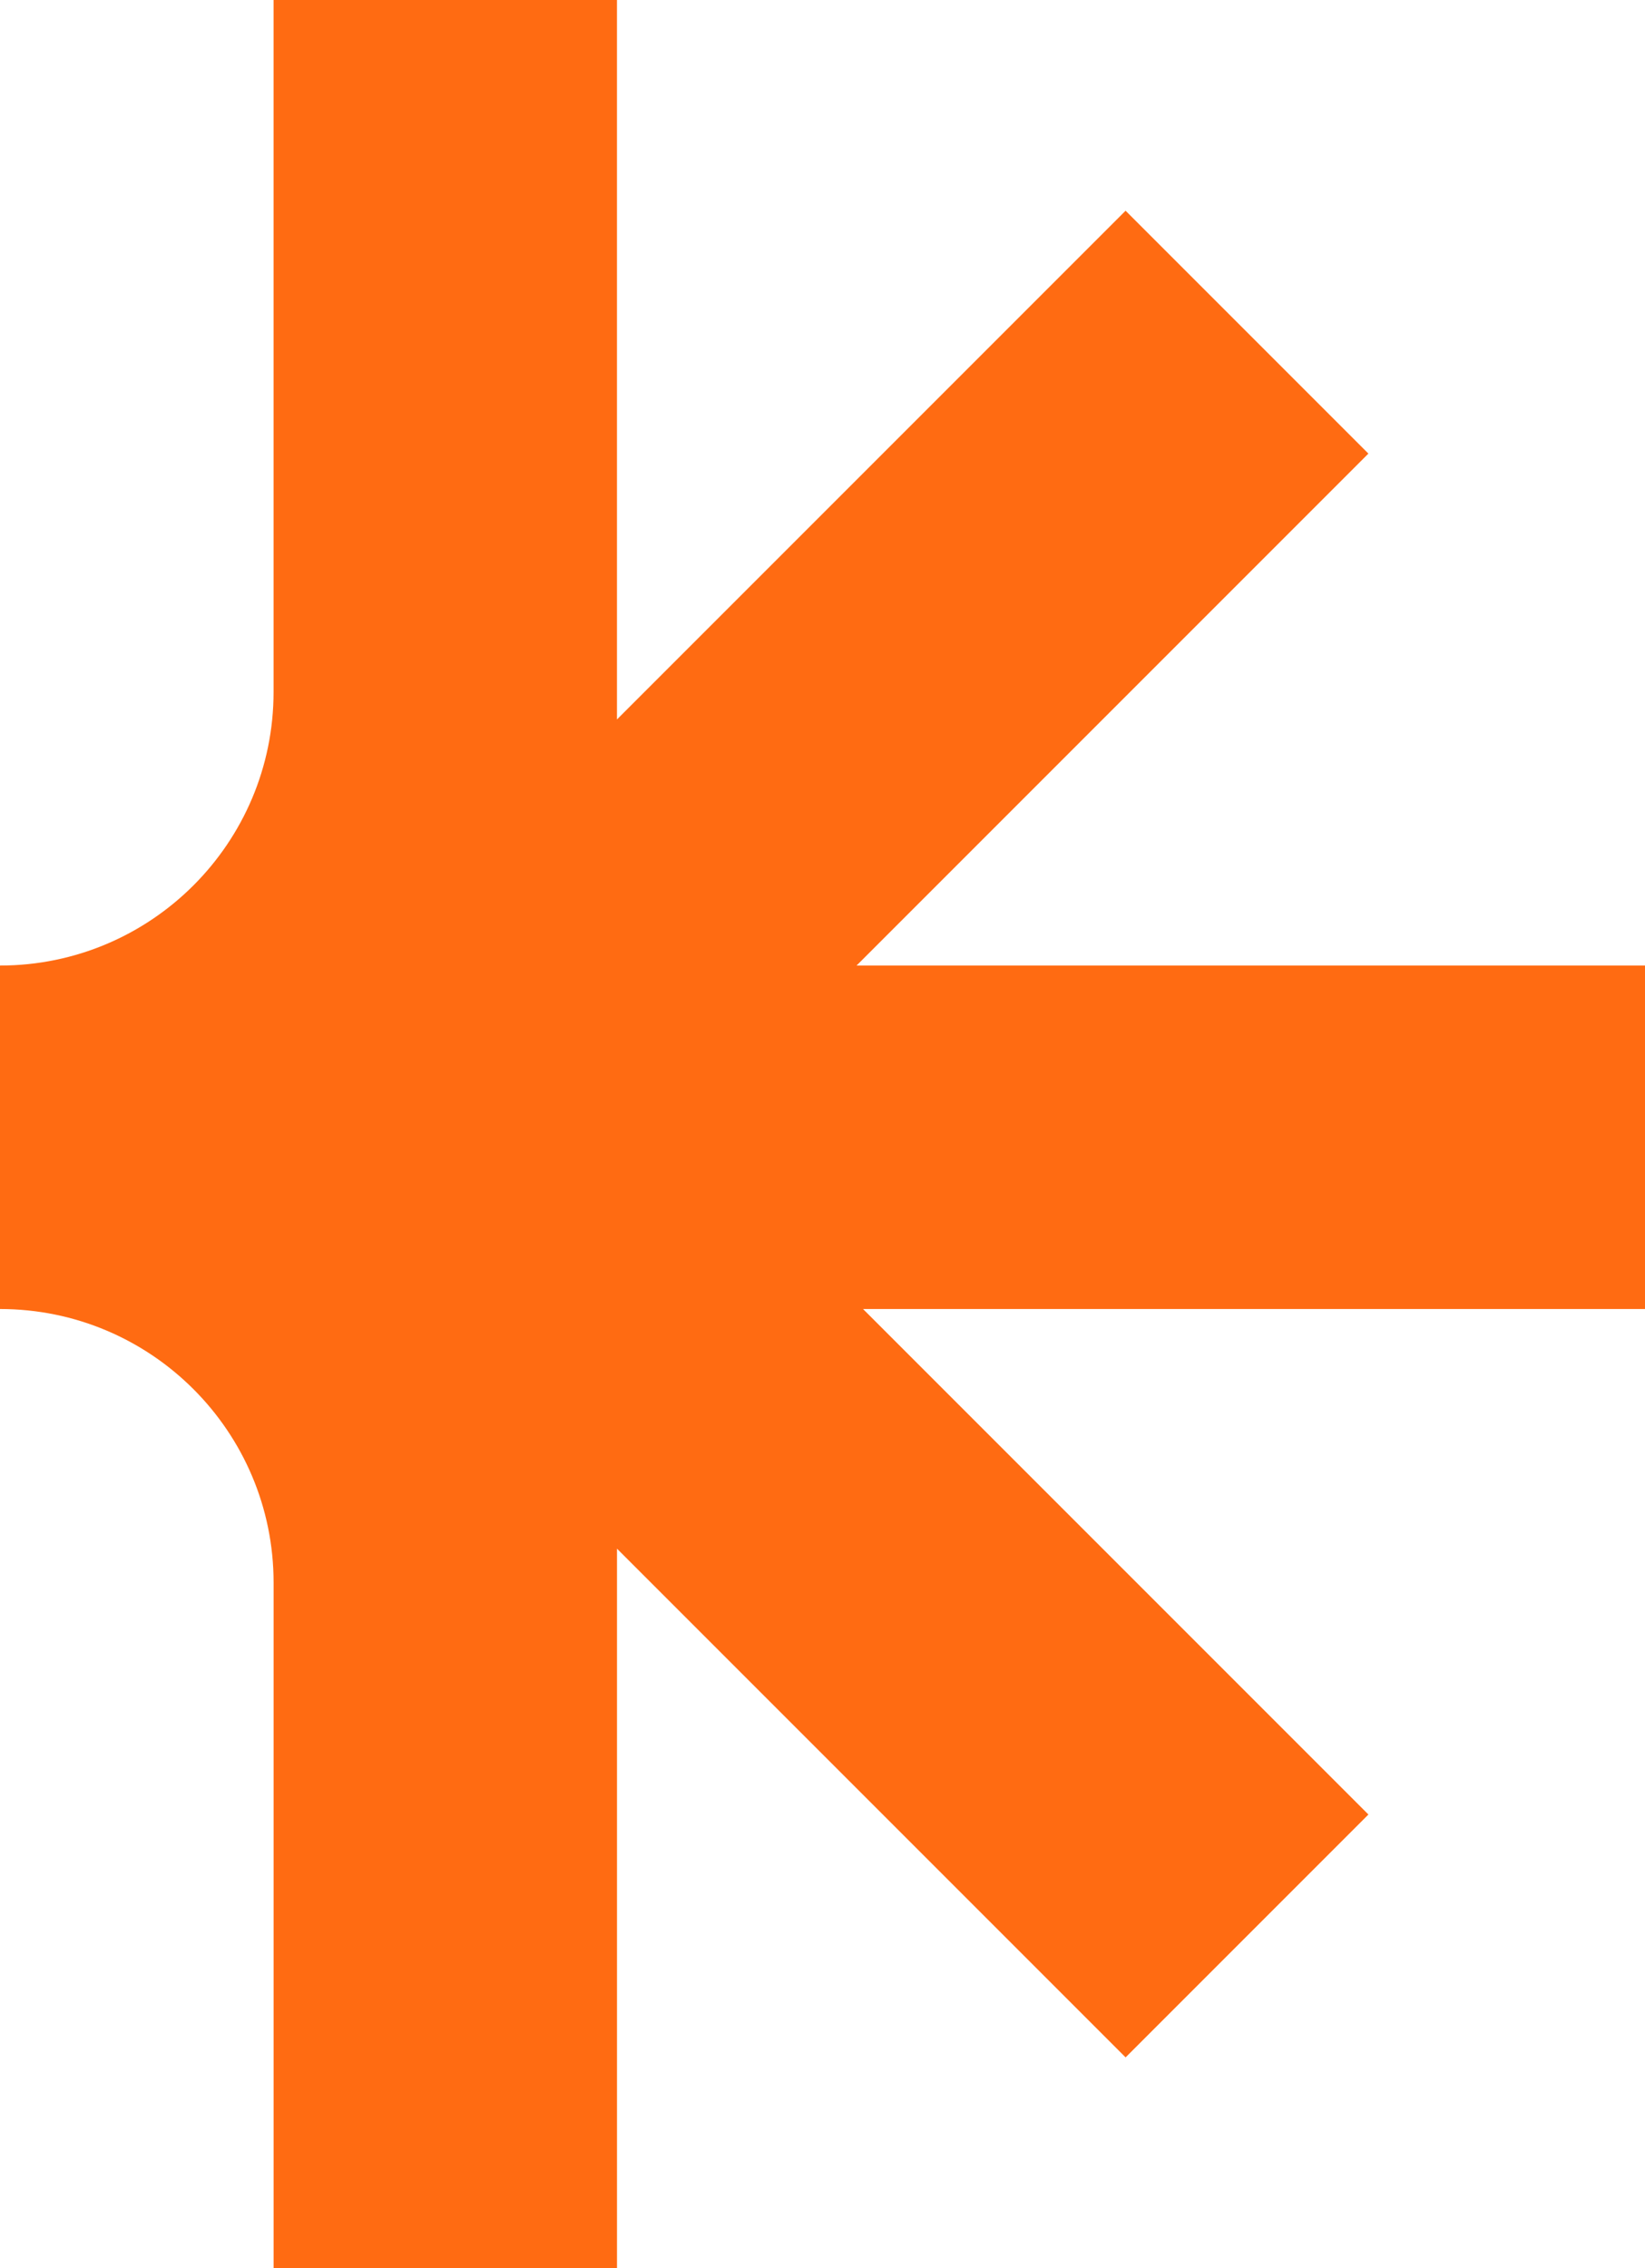 <svg viewBox="0 0 573.89 791.08" xmlns="http://www.w3.org/2000/svg" data-name="Layer 2" id="Layer_2">
  <defs>
    <style>
      .cls-1 {
        fill: #ff6b12;
        stroke-width: 0px;
      }
    </style>
  </defs>
  <g data-name="Layer 1" id="Layer_1-2">
    <path d="M573.89,336.77h-275.06l178.56-178.56-84.71-84.71-177.44,177.44V0h-119.8v241.32C95.45,294.03,52.72,336.77,0,336.77h0v119.8h0c52.72,0,95.45,42.74,95.45,95.45v239.07h119.8v-250.94l177.44,177.44,84.71-84.71-176.31-176.31h272.81v-119.8Z" class="cls-1"></path>
  </g>
</svg>